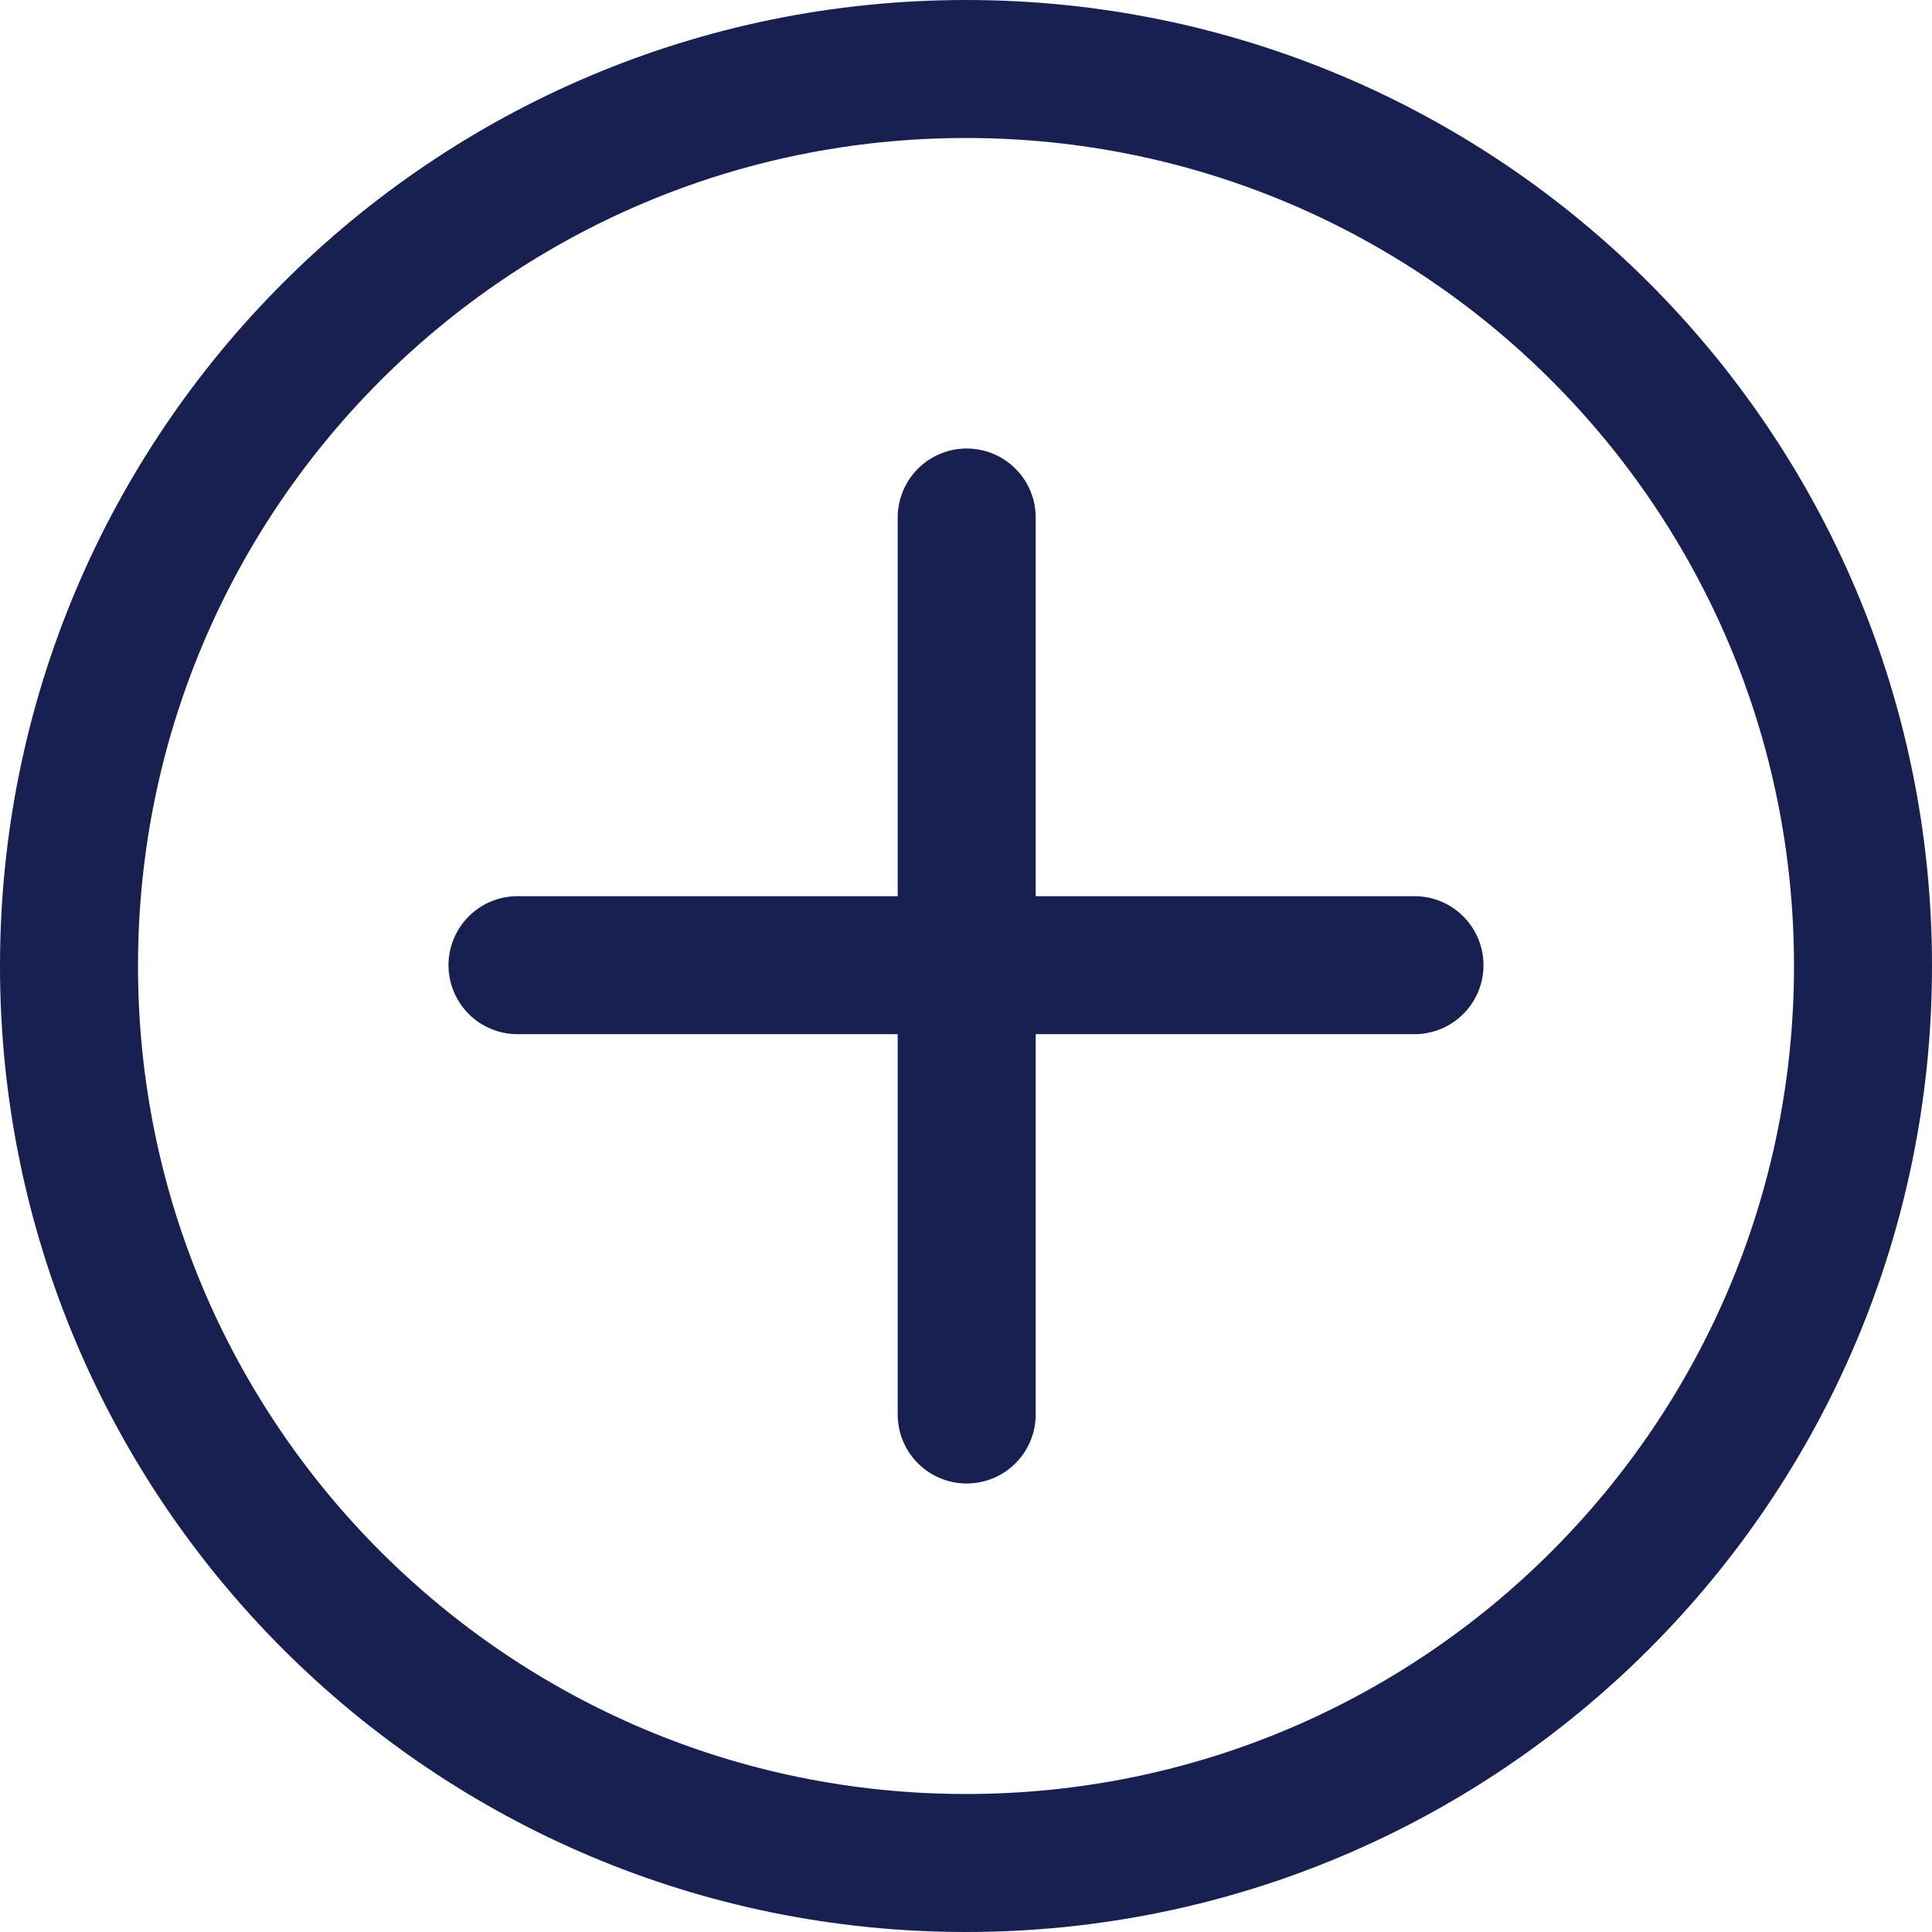 <svg width="28" height="28" viewBox="0 0 28 28" fill="none" xmlns="http://www.w3.org/2000/svg">
<path d="M14 27C21.18 27 27 21.18 27 14C27 6.82 21.18 1 14 1C6.82 1 1 6.82 1 14C1 21.18 6.82 27 14 27Z" stroke="#182052" stroke-width="2" stroke-miterlimit="10" stroke-linecap="round"/>
<path d="M14.01 20.5V7.5" stroke="#182052" stroke-width="2" stroke-miterlimit="10" stroke-linecap="round"/>
<path d="M7.5 13.988H20.5" stroke="#182052" stroke-width="2" stroke-miterlimit="10" stroke-linecap="round"/>
</svg>
